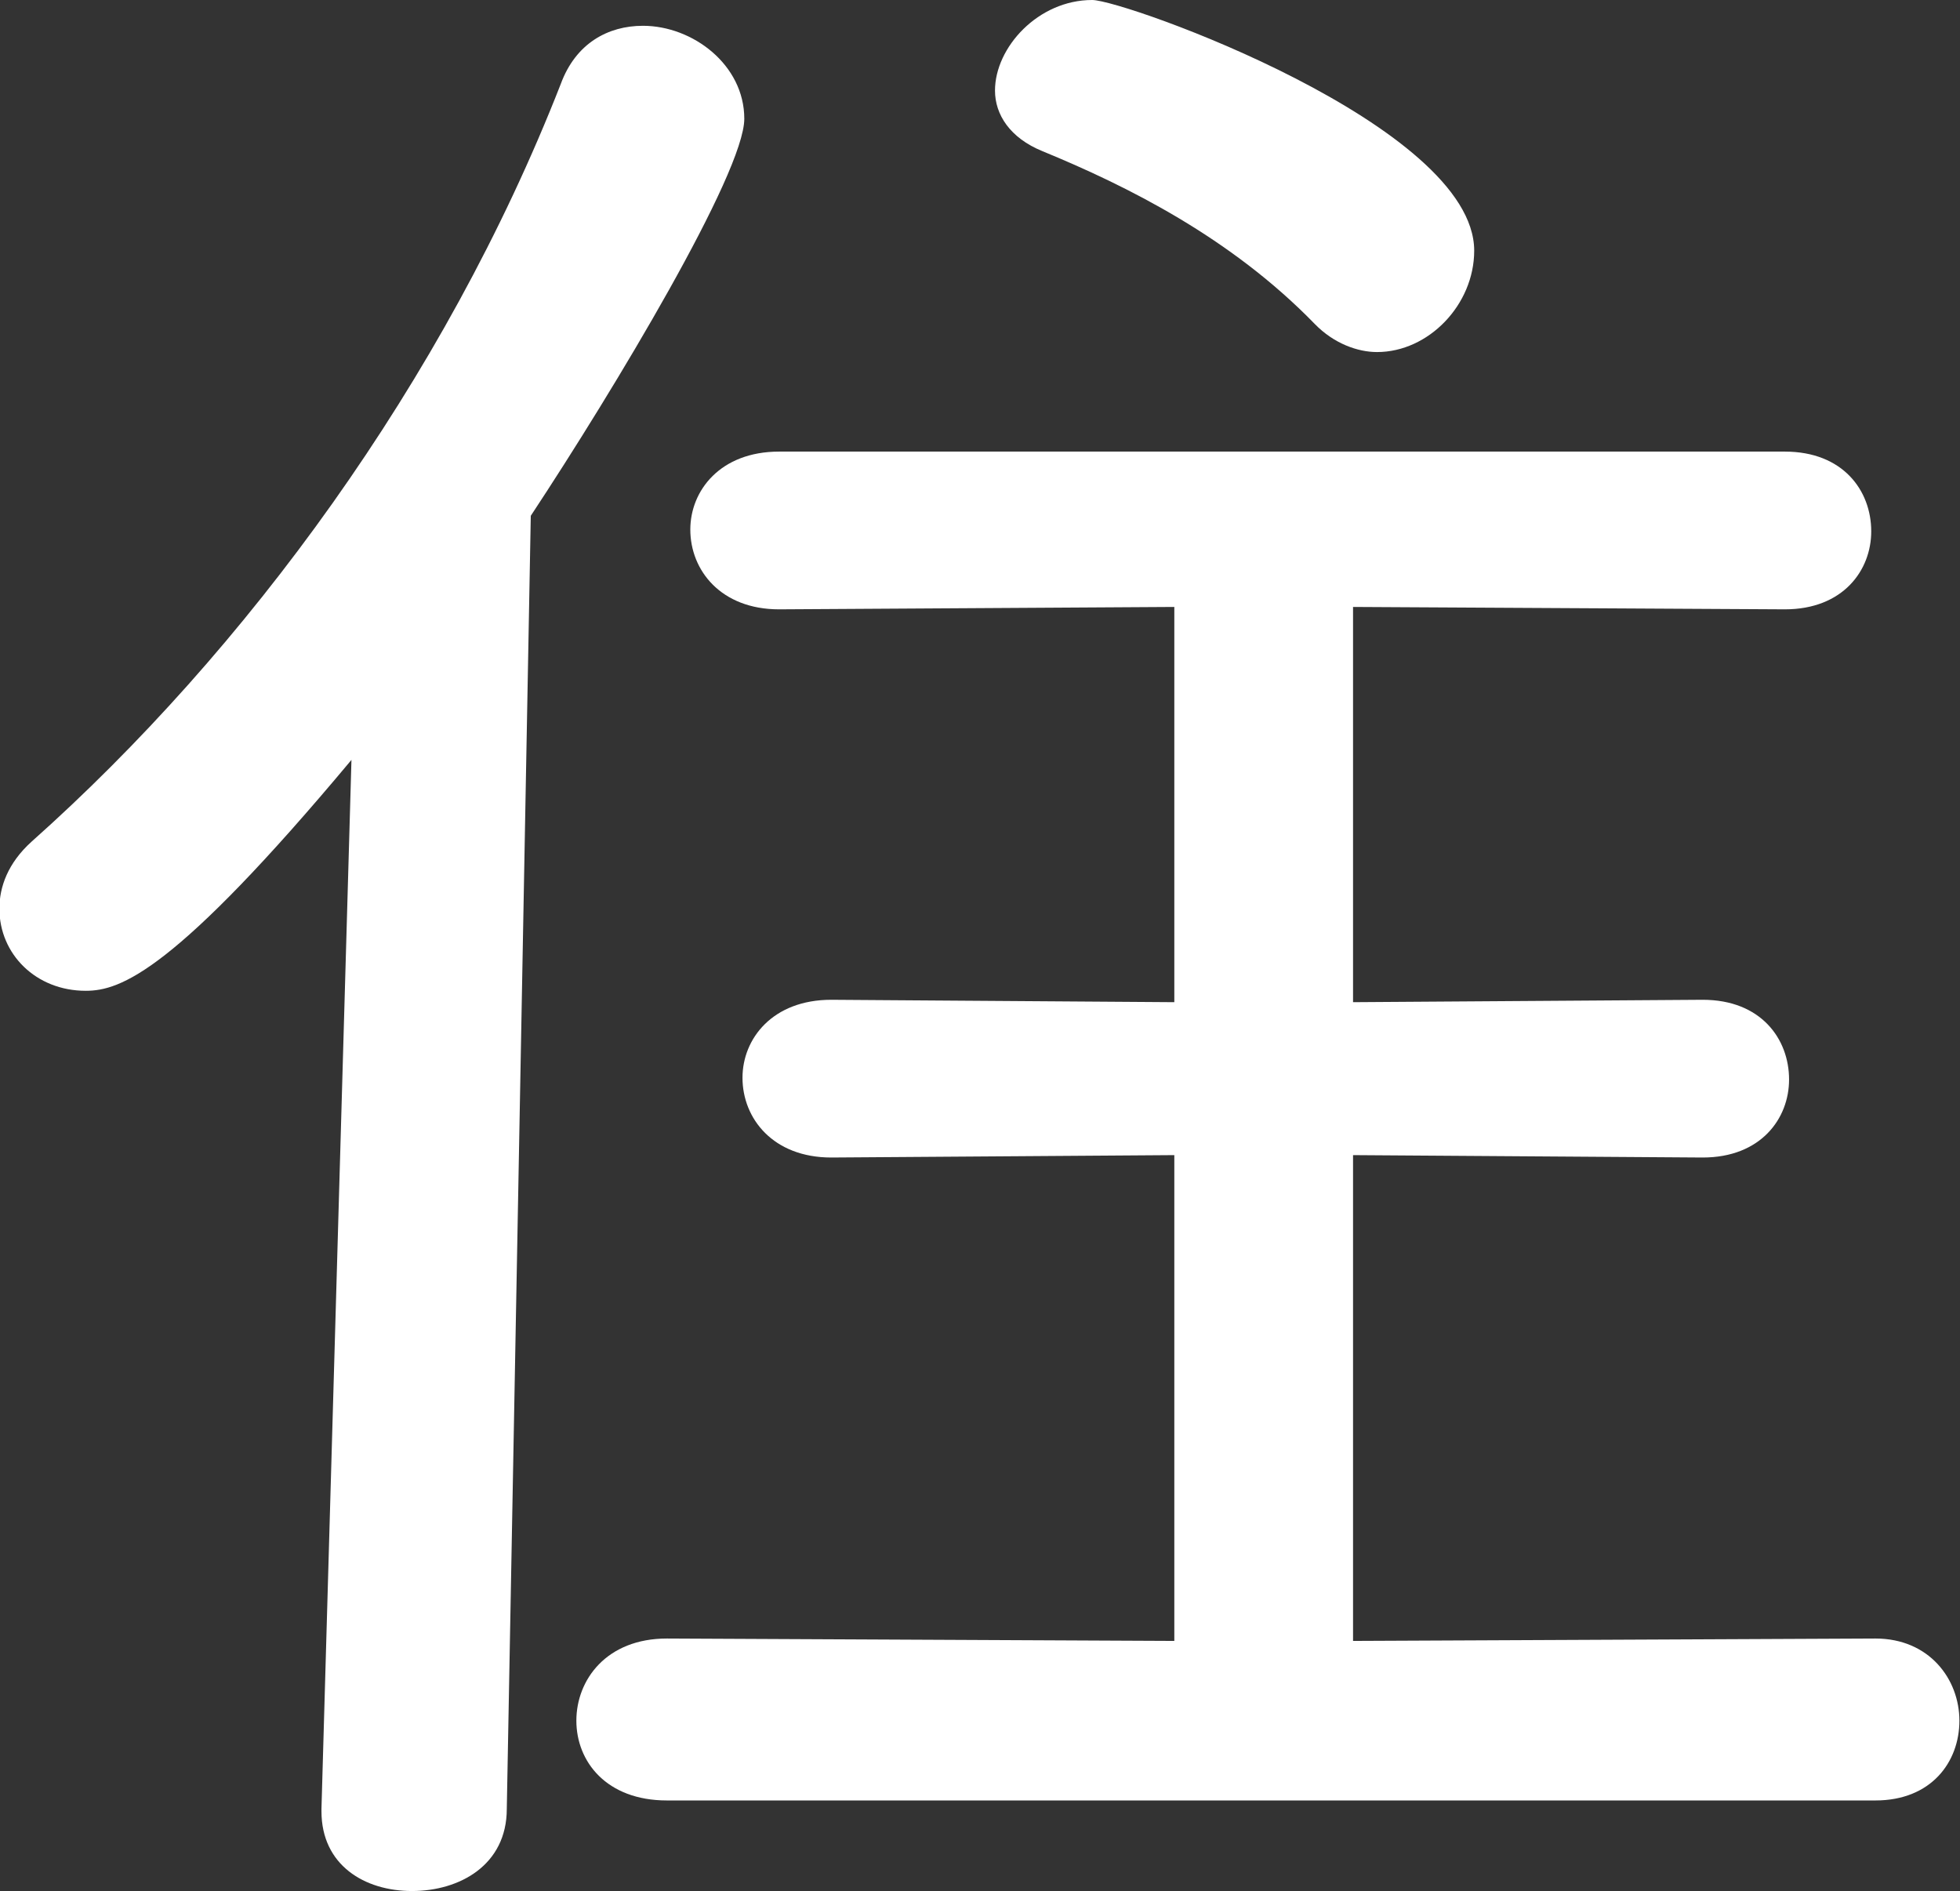 <?xml version="1.0" encoding="UTF-8"?><svg id="b" xmlns="http://www.w3.org/2000/svg" width="32.68" height="31.53" viewBox="0 0 32.68 31.53"><rect x="0" y="0" width="32.68" height="31.53" fill="#333333" stroke="none"/><defs><style>.d{fill:#fff;stroke-width:0px;}</style></defs><g id="c"><path class="d" d="M5.36,30.16l.5-17.49c-2.95,3.53-3.85,3.85-4.43,3.85-.83,0-1.44-.61-1.44-1.37,0-.36.14-.76.54-1.12,3.56-3.17,6.88-7.67,8.82-12.63.25-.68.79-.97,1.37-.97.83,0,1.69.65,1.69,1.55s-2.16,4.5-3.56,6.62l-.4,21.56c0,.94-.79,1.37-1.58,1.37s-1.51-.43-1.51-1.33v-.04ZM11.12,30.02c-1.01,0-1.51-.65-1.51-1.33s.5-1.37,1.51-1.37l8.46.04v-8.1l-5.72.04c-.97,0-1.48-.65-1.48-1.33,0-.65.5-1.3,1.48-1.3l5.72.04v-6.59l-6.59.04c-.97,0-1.48-.65-1.48-1.33,0-.65.5-1.3,1.48-1.3h16.77c.97,0,1.44.65,1.44,1.33,0,.65-.47,1.3-1.44,1.3l-7.2-.04v6.59l5.83-.04c.97,0,1.44.65,1.44,1.33,0,.65-.47,1.3-1.44,1.3l-5.83-.04v8.1l8.71-.04c.9,0,1.4.68,1.4,1.37s-.47,1.33-1.4,1.33H11.12ZM21.92,5.4c-1.4-1.44-3.13-2.3-4.54-2.88-.54-.22-.79-.61-.79-1.01,0-.72.72-1.51,1.62-1.51.54,0,6.37,2.09,6.37,4.18,0,.9-.76,1.69-1.62,1.69-.32,0-.72-.14-1.04-.47Z"/></g></svg>